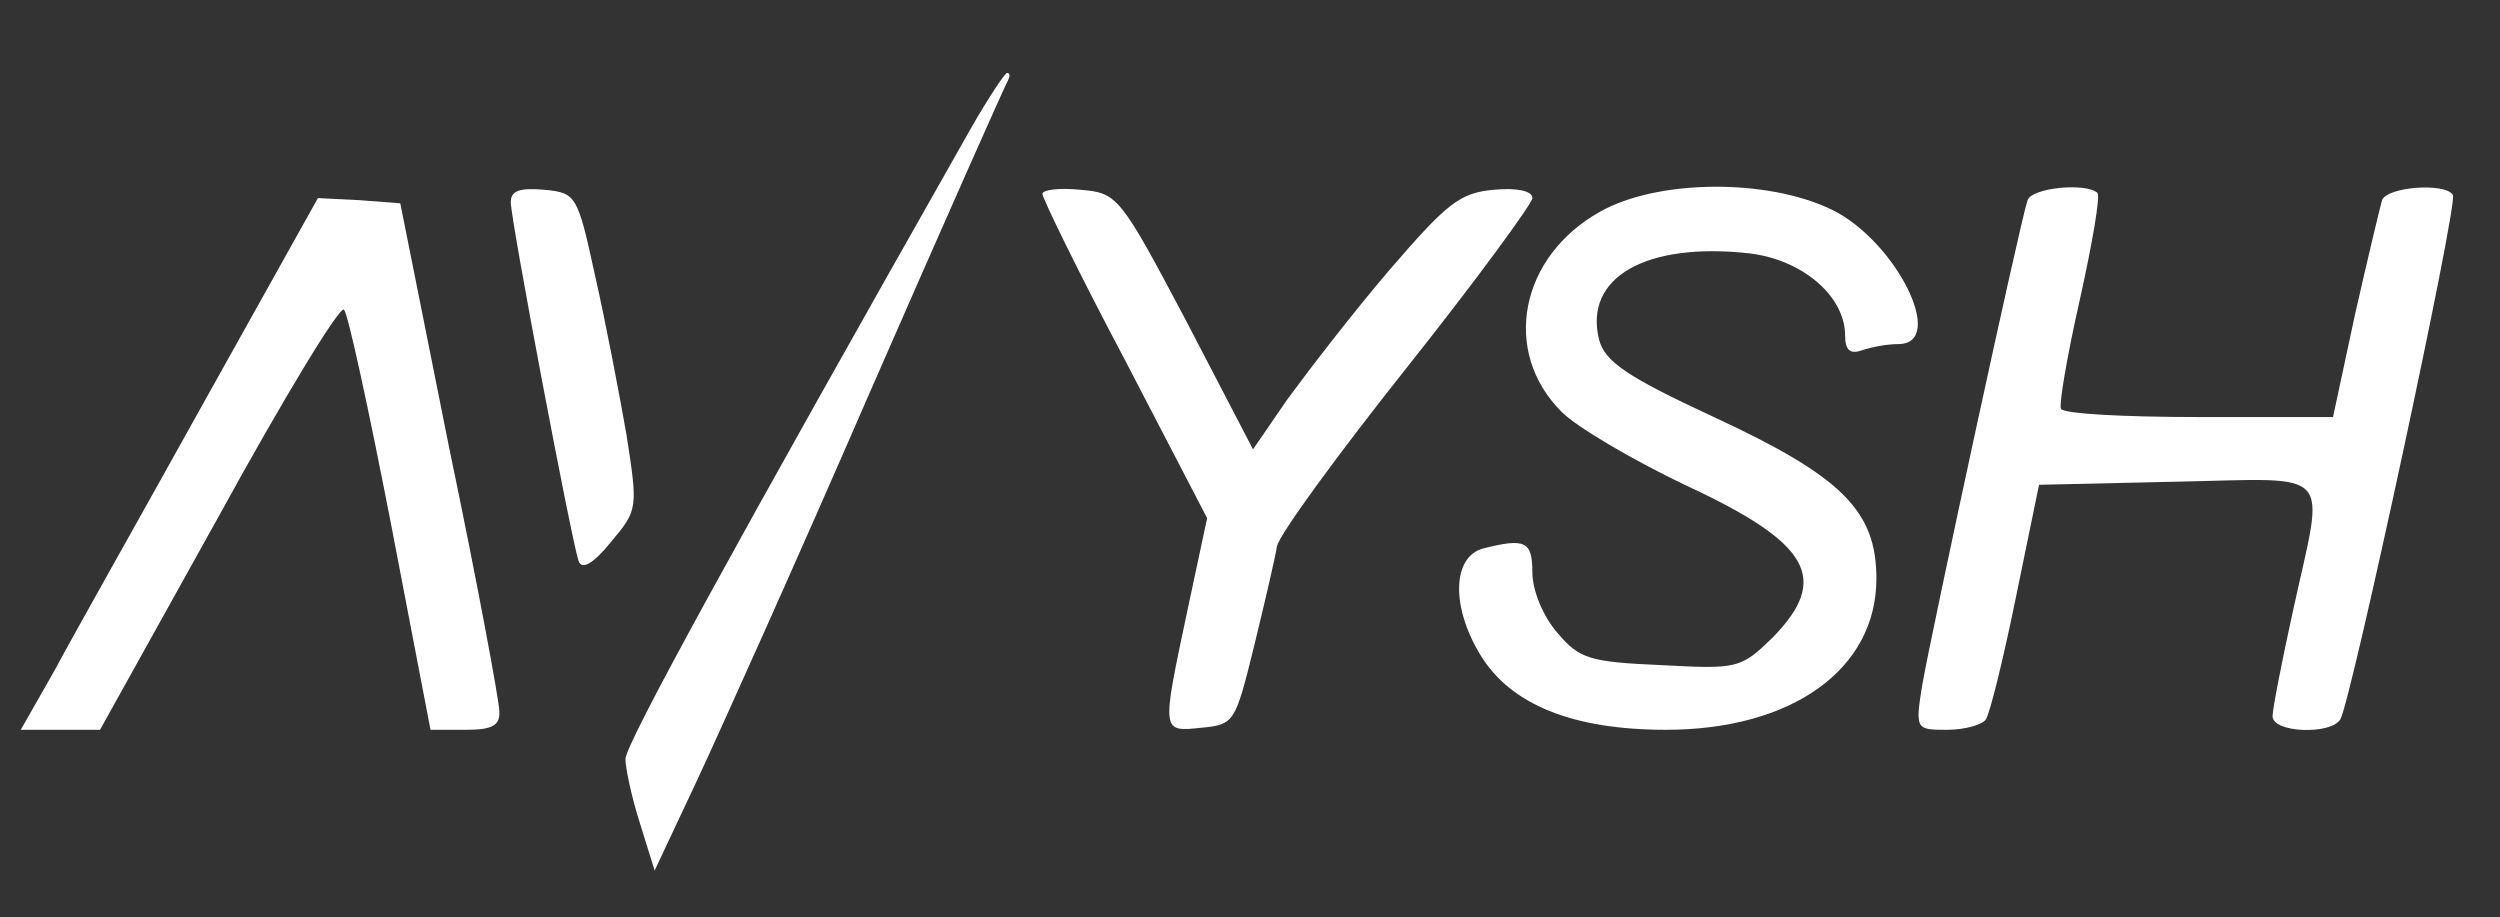 <svg width="109" height="40" viewBox="0 0 109 40" fill="none" xmlns="http://www.w3.org/2000/svg">
<rect x="0" y="0" width="109" height="40" fill="#333333" stroke="none"/>
<path d="M42.36 5.546C31.951 23.909 27.27 32.455 27.27 33.091C27.27 33.5 27.542 34.773 27.906 35.909L28.542 37.955L30.36 34.091C31.36 31.955 34.815 24.273 37.951 17.046C41.133 9.773 43.815 3.727 43.951 3.5C44.042 3.318 44.042 3.182 43.906 3.182C43.815 3.182 43.088 4.273 42.36 5.546Z" fill="white"/>
<path d="M22.27 8.819C22.27 9.591 24.906 23.5 25.224 24.455C25.36 24.864 25.86 24.591 26.633 23.637C27.815 22.228 27.815 22.182 27.315 18.955C26.997 17.137 26.406 14.046 25.951 12.046C25.179 8.5 25.133 8.409 23.724 8.273C22.633 8.182 22.27 8.319 22.27 8.819Z" fill="white"/>
<path d="M45.449 8.455C45.449 8.637 47.04 11.909 49.04 15.682L52.631 22.591L51.767 26.637C50.631 32 50.631 31.909 52.404 31.727C53.813 31.591 53.858 31.5 54.676 28.182C55.131 26.318 55.586 24.364 55.676 23.818C55.767 23.318 58.358 19.773 61.358 16C64.358 12.227 66.813 8.864 66.813 8.637C66.813 8.318 66.131 8.182 65.131 8.273C63.631 8.409 63.086 8.864 60.54 11.818C58.949 13.682 56.995 16.227 56.131 17.409L54.631 19.591L51.722 14C48.813 8.5 48.722 8.409 47.086 8.273C46.176 8.182 45.449 8.273 45.449 8.455Z" fill="white"/>
<path d="M69.766 9.228C66.266 11.182 65.448 15.319 68.084 17.955C68.766 18.637 71.175 20.046 73.448 21.137C78.948 23.682 79.811 25.228 77.266 27.819C75.903 29.137 75.766 29.182 72.448 29C69.311 28.864 68.857 28.728 67.903 27.591C67.266 26.864 66.811 25.728 66.811 24.955C66.811 23.591 66.493 23.455 64.675 23.91C63.312 24.273 63.266 26.455 64.539 28.546C65.857 30.728 68.584 31.819 72.63 31.819C78.13 31.819 81.811 29.182 81.811 25.228C81.811 22.273 80.311 20.773 74.721 18.182C70.903 16.41 69.993 15.773 69.721 14.819C69.039 12.091 71.766 10.546 76.266 11.046C78.584 11.319 80.448 12.91 80.448 14.637C80.448 15.273 80.675 15.455 81.175 15.273C81.584 15.137 82.266 15.001 82.766 15.001C84.903 15.001 82.675 10.501 79.857 9.137C77.039 7.773 72.266 7.819 69.766 9.228Z" fill="white"/>
<path d="M88.402 8.728C88.084 9.637 84.175 27.728 83.811 29.864C83.493 31.819 83.538 31.819 84.902 31.819C85.675 31.819 86.447 31.592 86.584 31.364C86.766 31.092 87.356 28.683 87.902 26.001L88.902 21.137L94.902 21.001C101.857 20.864 101.357 20.319 99.993 26.546C99.493 28.819 99.084 30.91 99.084 31.228C99.084 31.955 101.629 32.046 102.038 31.364C102.493 30.637 107.175 8.91 106.947 8.501C106.629 7.955 104.084 8.137 103.857 8.728C103.766 9.046 103.22 11.319 102.675 13.728L101.72 18.183H95.856C92.675 18.183 89.947 18.046 89.856 17.819C89.766 17.637 90.129 15.501 90.675 13.092C91.22 10.637 91.584 8.546 91.447 8.41C90.947 7.955 88.584 8.183 88.402 8.728Z" fill="white"/>
<path d="M8.861 17.591C6.134 22.5 3.179 27.728 2.406 29.182L0.906 31.819H2.634H4.361L9.543 22.5C12.361 17.364 14.815 13.319 14.997 13.501C15.179 13.682 16.088 17.91 17.043 22.819L18.77 31.819H20.315C21.452 31.819 21.815 31.637 21.77 31C21.77 30.591 20.815 25.41 19.588 19.546L17.452 8.864L15.679 8.728L13.861 8.637L8.861 17.591Z" fill="white"/>
</svg>
